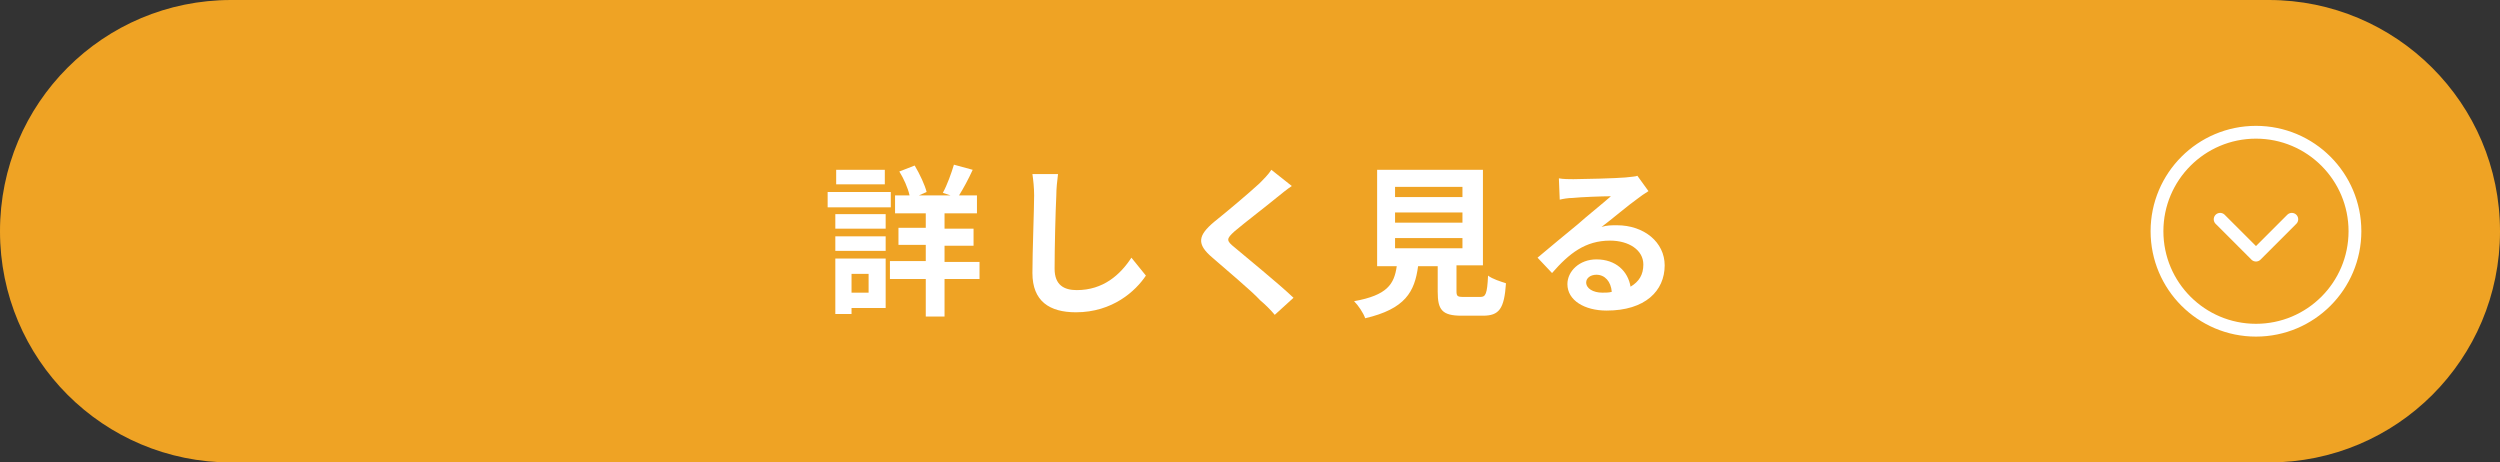 <svg version="1.1" xmlns="http://www.w3.org/2000/svg" xmlns:xlink="http://www.w3.org/1999/xlink" x="0px"
	 y="0px" viewBox="0 0 293 54.2" style="enable-background:new 0 0 293 54.2;" xml:space="preserve">
<rect x="0" y="0" width="293" height="54.2" fill="#333333" stroke="none"/>
<style type="text/css">
	.st0{fill:#EFA324;}
	.st1{fill:#FFFFFF;}
	.st2{fill:none;stroke:#FFFFFF;stroke-width:1.5;stroke-miterlimit:10;}
	.st3{fill:none;stroke:#FFFFFF;stroke-width:1.5;stroke-linecap:round;stroke-linejoin:round;stroke-miterlimit:10;}
</style>
<g>
	<g>
		<path class="st0" d="M265.9,0L27.1,0C12.1,0,0,12.1,0,27.1v0c0,15,12.1,27.1,27.1,27.1h238.8c15,0,27.1-12.1,27.1-27.1v0
			C293,12.1,280.8,0,265.9,0z"/>
		<g>
			<g>
				<path class="st1" d="M104.5,24.3H97v-1.8h7.4V24.3z M103.8,36.1h-4v0.7h-1.9v-6.5h5.9V36.1z M97.9,25.1h5.9v1.7h-5.9V25.1z
					 M97.9,27.7h5.9v1.7h-5.9V27.7z M103.8,21.6H98v-1.7h5.7V21.6z M99.8,32.1v2.2h2v-2.2H99.8z M114.8,32.7h-4.1v4.4h-2.2v-4.4
					h-4.2v-2.1h4.2v-1.9h-3.2v-2h3.2V25h-3.6v-2.1h1.7c-0.2-0.9-0.7-2-1.2-2.8l1.8-0.7c0.6,1,1.2,2.3,1.4,3.1l-0.9,0.4h3.7l-0.9-0.3
					c0.5-0.9,1-2.3,1.3-3.3l2.2,0.6c-0.5,1.1-1.1,2.2-1.6,3h2.1V25h-3.8v1.8h3.4v2h-3.4v1.9h4.1V32.7z"/>
				<path class="st1" d="M124,20.4c-0.1,0.8-0.2,1.7-0.2,2.5c-0.1,2-0.2,6.2-0.2,8.6c0,1.9,1.1,2.5,2.6,2.5c3.1,0,5.1-1.8,6.4-3.8
					l1.7,2.1c-1.2,1.8-3.9,4.3-8.2,4.3c-3.1,0-5.1-1.3-5.1-4.6c0-2.5,0.2-7.5,0.2-9.1c0-0.9-0.1-1.8-0.2-2.5L124,20.4z"/>
				<path class="st1" d="M151.4,21.8c-0.6,0.4-1.2,0.9-1.7,1.3c-1.2,1-3.7,2.9-5,4c-1,0.9-1,1.1,0,1.9c1.4,1.2,5,4.1,6.9,5.9l-2.2,2
					c-0.5-0.6-1.1-1.2-1.7-1.7c-1-1.1-3.9-3.5-5.6-5c-1.9-1.6-1.7-2.6,0.2-4.2c1.5-1.2,4-3.3,5.3-4.5c0.5-0.5,1.1-1.1,1.4-1.6
					L151.4,21.8z"/>
				<path class="st1" d="M173.5,34.8c0.6,0,0.8-0.3,0.9-2.5c0.5,0.4,1.5,0.7,2.1,0.9c-0.2,3-0.8,3.8-2.7,3.8h-2.5
					c-2.3,0-2.8-0.7-2.8-2.8v-3h-2.3c-0.4,3-1.5,5-6.2,6.1c-0.2-0.6-0.8-1.5-1.3-2c3.9-0.7,4.7-2,5-4.1h-2.3V19.9h12.4v11.2h-3.1v3
					c0,0.6,0.1,0.7,0.8,0.7H173.5z M163.5,23.1h7.9v-1.2h-7.9V23.1z M163.5,26.1h7.9v-1.2h-7.9V26.1z M163.5,29.1h7.9v-1.2h-7.9
					V29.1z"/>
				<path class="st1" d="M193.2,22.4c-0.5,0.3-0.9,0.6-1.3,0.9c-1,0.7-3,2.4-4.2,3.3c0.6-0.2,1.2-0.2,1.8-0.2c3.2,0,5.6,2,5.6,4.7
					c0,3-2.3,5.3-6.8,5.3c-2.6,0-4.6-1.2-4.6-3.1c0-1.5,1.4-2.9,3.4-2.9c2.3,0,3.7,1.4,4,3.2c1-0.6,1.5-1.4,1.5-2.6
					c0-1.7-1.7-2.8-3.9-2.8c-2.9,0-4.8,1.5-6.8,3.8l-1.7-1.8c1.3-1.1,3.6-3,4.7-3.9c1-0.9,3-2.5,3.9-3.3c-1,0-3.6,0.1-4.5,0.2
					c-0.5,0-1.1,0.1-1.5,0.2l-0.1-2.5c0.5,0.1,1.2,0.1,1.7,0.1c1,0,5-0.1,6.1-0.2c0.8-0.1,1.2-0.1,1.4-0.2L193.2,22.4z M188.9,34.2
					c-0.1-1.2-0.8-2-1.8-2c-0.7,0-1.2,0.4-1.2,0.9c0,0.7,0.8,1.2,1.9,1.2C188.2,34.3,188.6,34.3,188.9,34.2z"/>
			</g>
		</g>
	</g>
	<g>
		<circle class="st2" cx="264.4" cy="27.1" r="11.6"/>
		<polyline class="st3" points="268.6,25.7 264.4,29.9 260.2,25.7 		"/>
	</g>
</g>
</svg>
